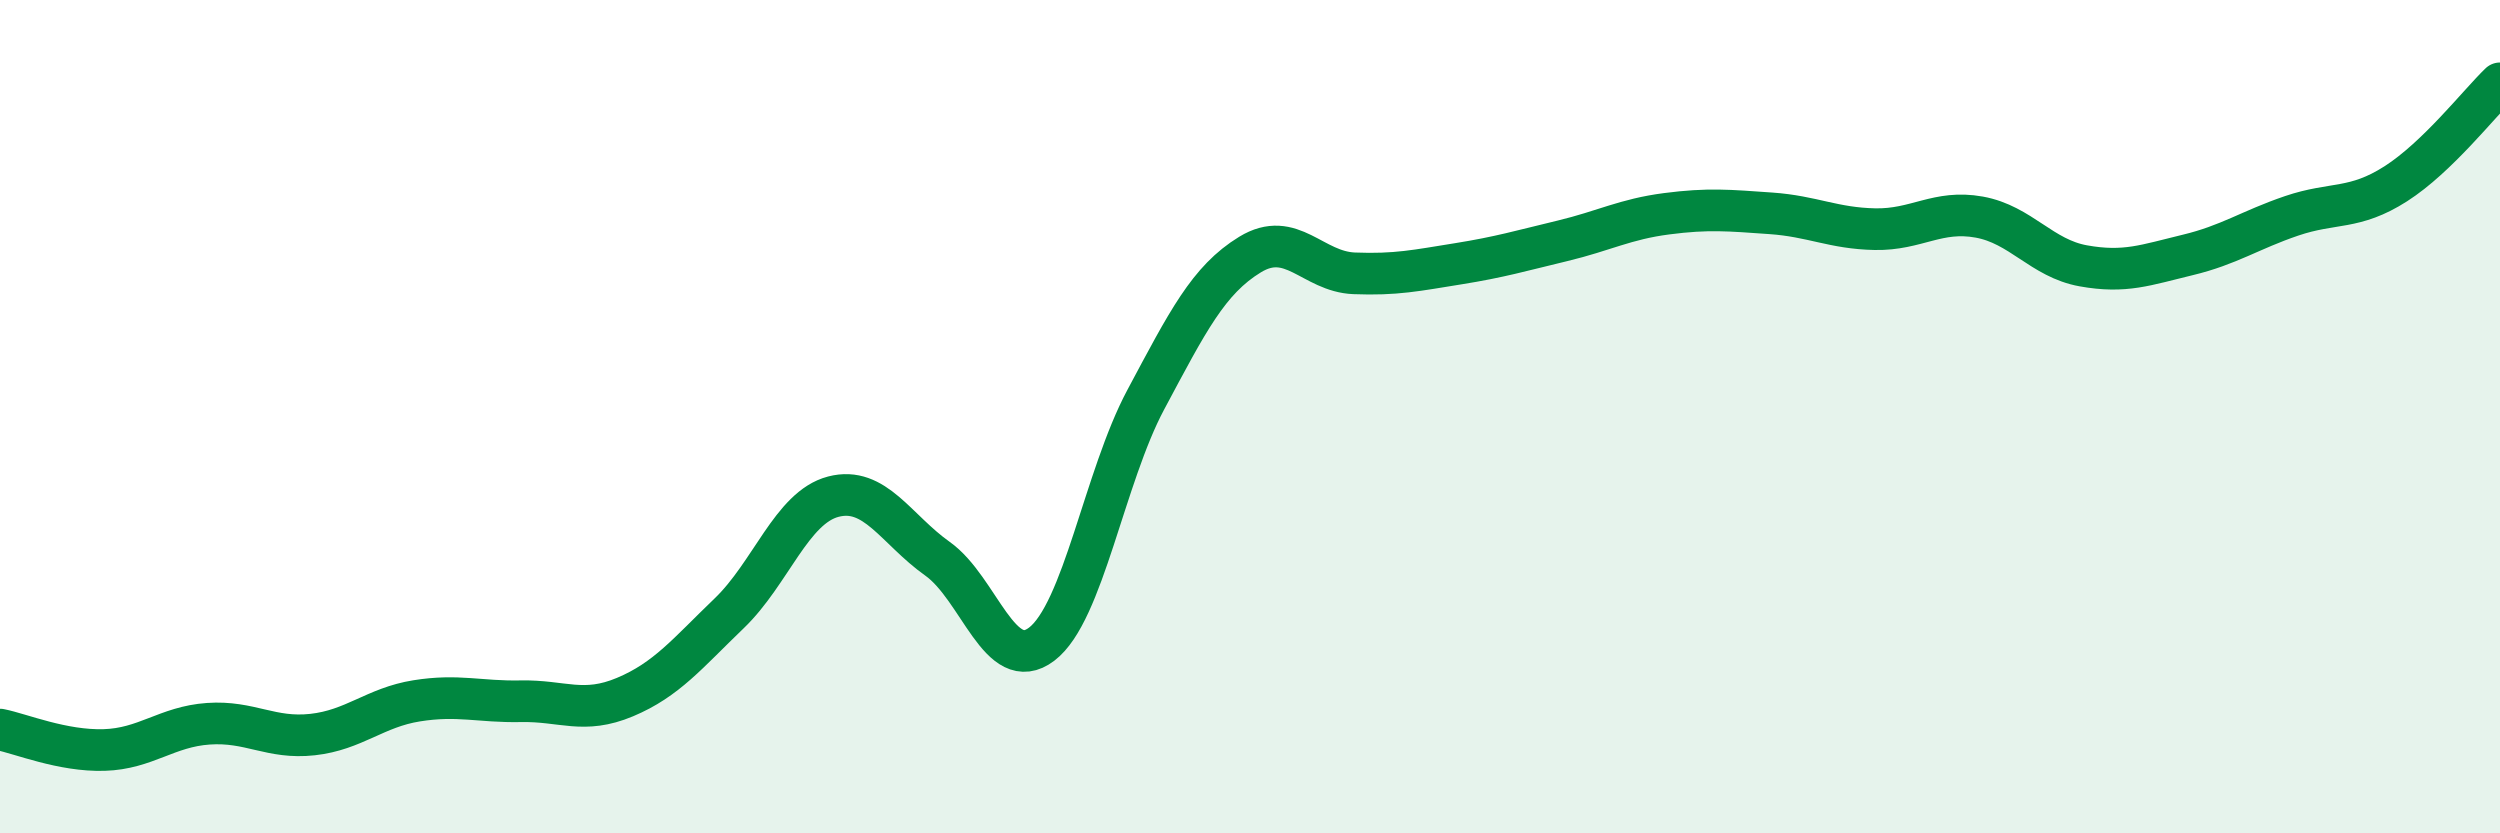 
    <svg width="60" height="20" viewBox="0 0 60 20" xmlns="http://www.w3.org/2000/svg">
      <path
        d="M 0,17.51 C 0.5,17.61 1.5,18.03 2.5,18 C 3.5,17.97 4,17.44 5,17.37 C 6,17.3 6.5,17.74 7.5,17.63 C 8.5,17.52 9,16.98 10,16.82 C 11,16.66 11.5,16.85 12.5,16.83 C 13.5,16.81 14,17.15 15,16.73 C 16,16.31 16.5,15.68 17.5,14.72 C 18.5,13.76 19,12.18 20,11.92 C 21,11.66 21.5,12.7 22.5,13.41 C 23.5,14.12 24,16.22 25,15.46 C 26,14.7 26.5,11.46 27.5,9.59 C 28.5,7.72 29,6.72 30,6.11 C 31,5.5 31.5,6.52 32.5,6.56 C 33.5,6.6 34,6.49 35,6.33 C 36,6.17 36.5,6.02 37.5,5.78 C 38.5,5.54 39,5.26 40,5.13 C 41,5 41.5,5.05 42.5,5.12 C 43.5,5.19 44,5.48 45,5.5 C 46,5.52 46.5,5.03 47.5,5.21 C 48.5,5.39 49,6.2 50,6.38 C 51,6.56 51.5,6.36 52.5,6.12 C 53.5,5.88 54,5.52 55,5.18 C 56,4.84 56.5,5.05 57.5,4.41 C 58.5,3.77 59.5,2.48 60,2L60 20L0 20Z"
        fill="#008740"
        opacity="0.1"
        stroke-linecap="round"
        stroke-linejoin="round"
      />
      <path
        d="M 0,17.51 C 0.5,17.61 1.5,18.03 2.5,18 C 3.5,17.97 4,17.44 5,17.37 C 6,17.3 6.5,17.74 7.5,17.63 C 8.5,17.52 9,16.98 10,16.82 C 11,16.66 11.5,16.85 12.5,16.83 C 13.5,16.81 14,17.15 15,16.73 C 16,16.31 16.5,15.68 17.5,14.72 C 18.5,13.76 19,12.18 20,11.92 C 21,11.66 21.5,12.7 22.5,13.41 C 23.5,14.12 24,16.22 25,15.46 C 26,14.7 26.5,11.46 27.5,9.59 C 28.5,7.72 29,6.72 30,6.11 C 31,5.5 31.5,6.52 32.5,6.56 C 33.5,6.6 34,6.49 35,6.33 C 36,6.17 36.5,6.02 37.5,5.78 C 38.5,5.54 39,5.26 40,5.13 C 41,5 41.5,5.05 42.5,5.12 C 43.5,5.19 44,5.48 45,5.5 C 46,5.52 46.5,5.03 47.5,5.21 C 48.5,5.39 49,6.2 50,6.38 C 51,6.56 51.5,6.36 52.5,6.12 C 53.5,5.88 54,5.52 55,5.18 C 56,4.84 56.5,5.05 57.5,4.41 C 58.5,3.77 59.5,2.48 60,2"
        stroke="#008740"
        stroke-width="1"
        fill="none"
        stroke-linecap="round"
        stroke-linejoin="round"
      />
    </svg>
  